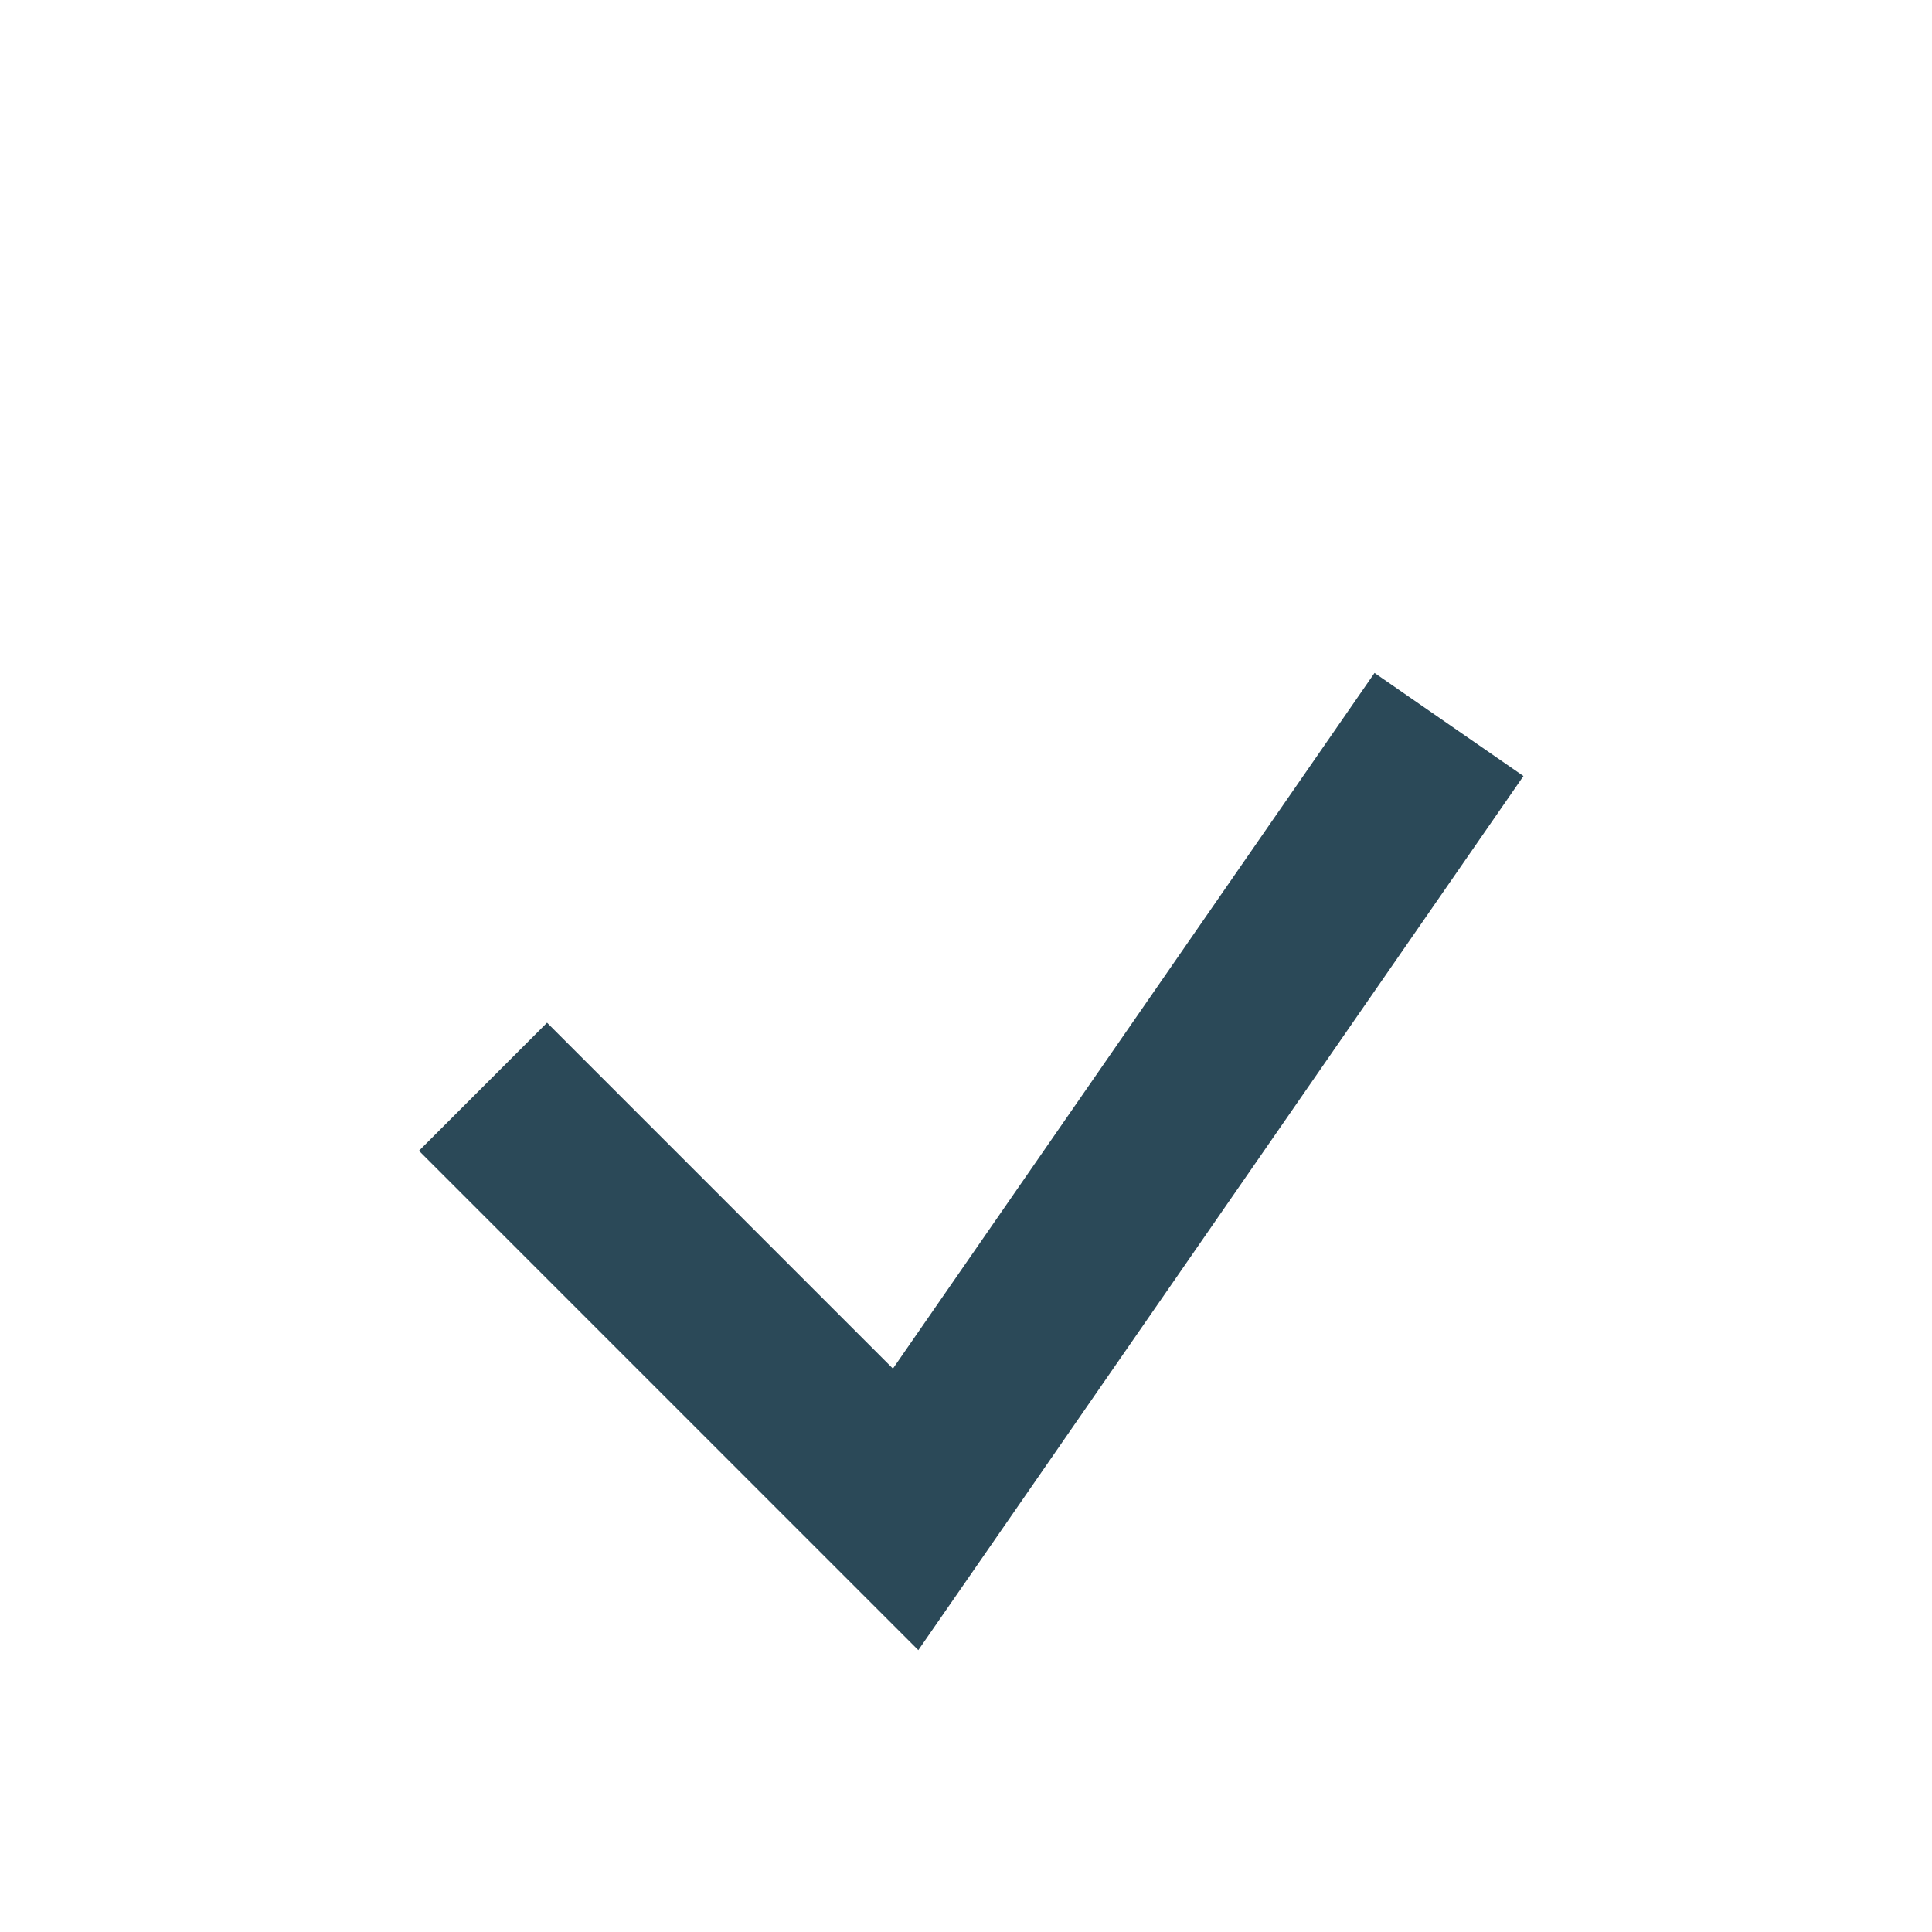 <?xml version="1.0" encoding="UTF-8"?>
<svg xmlns="http://www.w3.org/2000/svg" width="32" height="32" viewBox="0 0 32 32"><path d="M8 18l7 7 9-13" fill="none" stroke="#2B4958" stroke-width="3"/></svg>